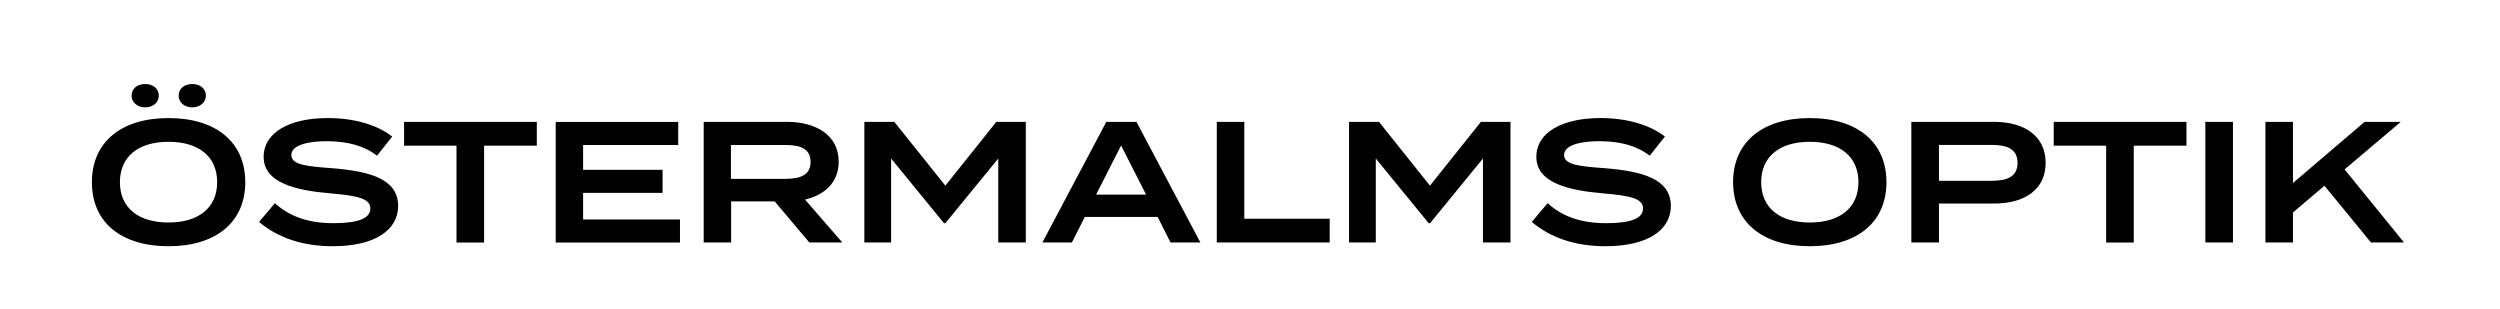 <?xml version="1.0" encoding="UTF-8"?>
<!-- Generator: Adobe Illustrator 25.1.0, SVG Export Plug-In . SVG Version: 6.00 Build 0)  -->
<svg xmlns="http://www.w3.org/2000/svg" xmlns:xlink="http://www.w3.org/1999/xlink" version="1.1" id="Lager_1" x="0px" y="0px" viewBox="0 0 257.07 31.8" style="enable-background:new 0 0 257.07 31.8;" xml:space="preserve">
<g>
	<path d="M247.2,24.93l-6.11-7.51l5.78-4.89h-3.72l-7.37,6.29v-6.29h-2.83v12.4h2.83v-3.08l3.24-2.75l4.78,5.83H247.2z    M229.61,12.53h-2.84v12.4h2.84V12.53z M224.82,12.53h-13.64v2.45h5.39v9.96h2.84v-9.96h5.42V12.53z M204.8,18.59h-5.42v-3.69h5.42   c1.59,0,2.66,0.43,2.66,1.84C207.46,18.17,206.39,18.59,204.8,18.59 M205.03,12.53h-8.49v12.4h2.84v-4h5.65   c3.19,0,5.32-1.45,5.32-4.2C210.34,14.02,208.22,12.53,205.03,12.53 M186.1,22.88c-3.08,0-5-1.49-5-4.15s1.93-4.15,5-4.15   c3.06,0,5,1.49,5,4.15S189.17,22.88,186.1,22.88 M186.1,25.32c4.84,0,7.88-2.44,7.88-6.59c0-4.15-3.05-6.59-7.88-6.59   c-4.84,0-7.89,2.45-7.89,6.59C178.22,22.88,181.27,25.32,186.1,25.32 M165.07,17.3c-2.46-0.19-4.24-0.3-4.24-1.36   c0-1.13,2.05-1.44,3.74-1.42c2.02,0.02,3.7,0.44,5.07,1.49l1.56-1.97c-1.58-1.22-3.92-1.9-6.63-1.9c-3.83,0-6.59,1.42-6.59,4   c0,2.66,3.3,3.44,6.84,3.74c2.85,0.25,4.13,0.53,4.13,1.56c0,1.03-1.28,1.51-3.79,1.51c-2.53,0-4.5-0.66-6.02-2.06l-1.63,1.93   c1.9,1.61,4.45,2.5,7.58,2.5c4.4,0,6.72-1.7,6.72-4.15C171.8,18.45,169.02,17.62,165.07,17.3 M152.28,12.53l-5.24,6.56l-5.24-6.56   h-3.08v12.4h2.75v-8.63l5.44,6.65h0.14l5.44-6.65v8.63h2.83v-12.4H152.28z M127.95,22.49v-9.96h-2.83v12.4h11.61v-2.44H127.95z    M112.71,20.01l2.57-5.05l2.57,5.05H112.71z M120.36,24.93h3.07l-6.57-12.4h-3.1l-6.57,12.4h3.03l1.33-2.62h7.49L120.36,24.93z    M102.45,12.53l-5.24,6.56l-5.25-6.56h-3.08v12.4h2.75v-8.63l5.44,6.65h0.14l5.44-6.65v8.63h2.83v-12.4H102.45z M75.16,18.38v-3.47   h5.6c1.49,0,2.59,0.35,2.59,1.74c0,1.38-1.1,1.74-2.59,1.74H75.16z M86.61,24.93l-3.83-4.41c2.06-0.48,3.46-1.79,3.46-3.9   c0-2.69-2.29-4.09-5.32-4.09h-8.56v12.4h2.82v-4.22h4.48l3.56,4.22H86.61z M59.96,22.56v-2.73h8.17v-2.37h-8.17v-2.55h9.78v-2.37   h-12.6v12.4h12.78v-2.37H59.96z M55.19,12.53H41.55v2.45h5.39v9.96h2.84v-9.96h5.42V12.53z M34.19,17.3   c-2.46-0.19-4.23-0.3-4.23-1.36c0-1.13,2.06-1.44,3.74-1.42c2.02,0.02,3.7,0.44,5.07,1.49l1.56-1.97c-1.58-1.22-3.92-1.9-6.63-1.9   c-3.83,0-6.59,1.42-6.59,4c0,2.66,3.3,3.44,6.84,3.74c2.85,0.25,4.13,0.53,4.13,1.56c0,1.03-1.28,1.51-3.79,1.51   c-2.53,0-4.5-0.66-6.02-2.06l-1.63,1.93c1.9,1.61,4.45,2.5,7.58,2.5c4.39,0,6.72-1.7,6.72-4.15C40.93,18.45,38.15,17.62,34.19,17.3    M17.33,22.88c-3.08,0-5-1.49-5-4.15s1.93-4.15,5-4.15c3.07,0,5,1.49,5,4.15S20.39,22.88,17.33,22.88 M17.33,25.32   c4.84,0,7.89-2.44,7.89-6.59c0-4.15-3.05-6.59-7.89-6.59c-4.84,0-7.88,2.45-7.88,6.59C9.44,22.88,12.49,25.32,17.33,25.32    M19.77,11.04c0.8,0,1.4-0.51,1.4-1.2c0-0.73-0.6-1.2-1.4-1.2c-0.82,0-1.4,0.48-1.4,1.2C18.37,10.53,18.96,11.04,19.77,11.04    M14.93,11.04c0.8,0,1.4-0.51,1.4-1.2c0-0.73-0.6-1.2-1.4-1.2c-0.82,0-1.4,0.48-1.4,1.2C13.53,10.53,14.12,11.04,14.93,11.04"></path>
</g>
</svg>
